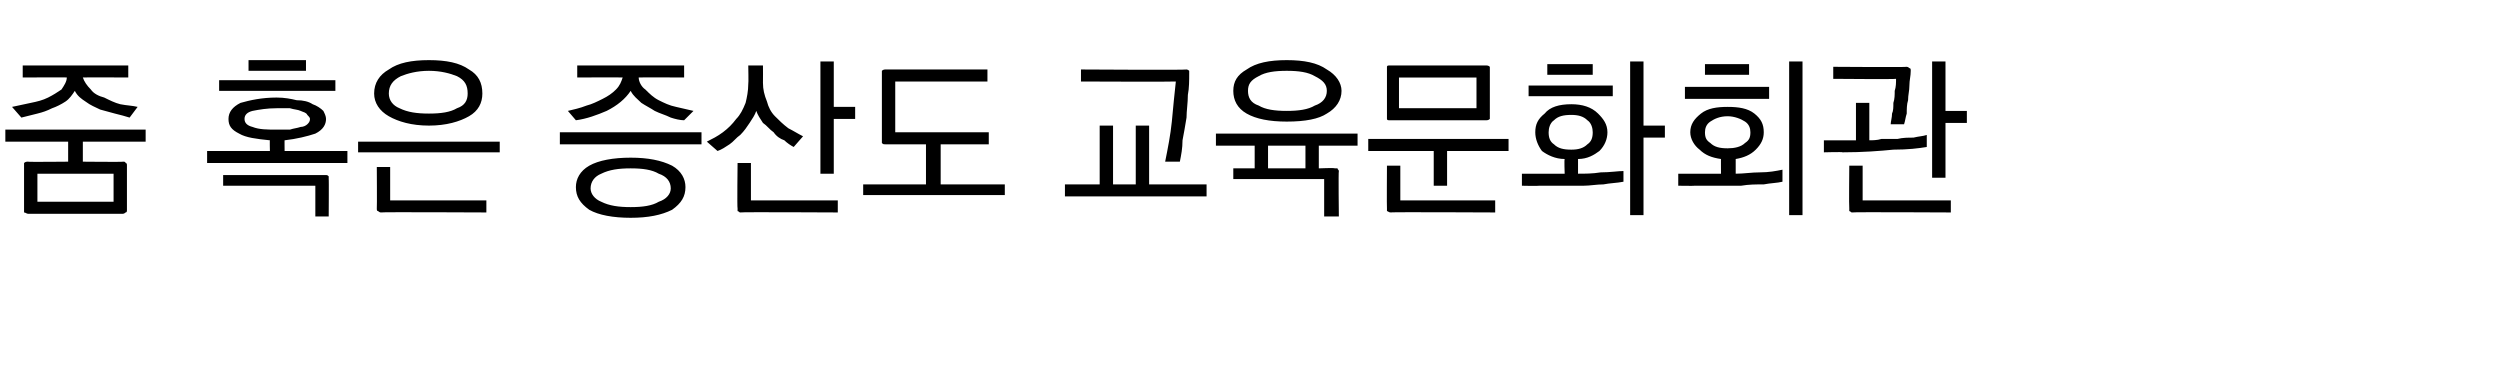 <?xml version="1.0" standalone="no"?>
<!DOCTYPE svg PUBLIC "-//W3C//DTD SVG 1.1//EN" "http://www.w3.org/Graphics/SVG/1.1/DTD/svg11.dtd">
<svg xmlns="http://www.w3.org/2000/svg" version="1.1" width="187.1px" height="28px" viewBox="0 -4 187.1 28" style="top:-4px">
  <desc>줌 혹은 증산도 교육문화회관</desc>
  <defs/>
  <g id="Polygon22948">
    <path d="M 9.6 1.8 C 9.6 1.8 6.24 1.78 6.2 1.8 C 6.3 2.1 6.5 2.4 6.8 2.7 C 7 3 7.4 3.2 7.8 3.3 C 8.2 3.5 8.6 3.7 9 3.8 C 9.5 3.9 9.9 3.9 10.3 4 C 10.3 4 9.7 4.8 9.7 4.8 C 9.4 4.7 9 4.6 8.6 4.5 C 8.2 4.4 7.9 4.3 7.5 4.2 C 7.1 4 6.8 3.9 6.4 3.6 C 6.1 3.4 5.8 3.2 5.6 2.8 C 5.4 3.1 5.2 3.4 4.9 3.6 C 4.6 3.8 4.2 4 3.9 4.1 C 3.5 4.3 3.2 4.4 2.8 4.5 C 2.4 4.6 2 4.7 1.6 4.8 C 1.6 4.8 0.9 4 0.9 4 C 1.4 3.9 1.8 3.8 2.3 3.7 C 2.8 3.6 3.2 3.5 3.6 3.3 C 4 3.1 4.3 2.9 4.6 2.7 C 4.8 2.4 5 2.1 5 1.8 C 5.03 1.78 1.7 1.8 1.7 1.8 L 1.7 0.9 L 9.6 0.9 L 9.6 1.8 Z M 0.4 5.7 L 10.9 5.7 L 10.9 6.6 L 6.2 6.6 L 6.2 8.1 C 6.2 8.1 9.23 8.13 9.2 8.1 C 9.3 8.1 9.4 8.1 9.4 8.2 C 9.5 8.2 9.5 8.3 9.5 8.4 C 9.5 8.4 9.5 11.7 9.5 11.7 C 9.5 11.8 9.5 11.9 9.4 11.9 C 9.4 11.9 9.3 12 9.2 12 C 9.2 12 2.1 12 2.1 12 C 2 12 1.9 11.9 1.8 11.9 C 1.8 11.9 1.8 11.8 1.8 11.7 C 1.8 11.7 1.8 8.4 1.8 8.4 C 1.8 8.3 1.8 8.2 1.8 8.2 C 1.9 8.1 2 8.1 2.1 8.1 C 2.05 8.13 5.1 8.1 5.1 8.1 L 5.1 6.6 L 0.4 6.6 L 0.4 5.7 Z M 2.8 11.1 L 8.5 11.1 L 8.5 9 L 2.8 9 L 2.8 11.1 Z M 20.7 3.3 C 21.3 3.3 21.8 3.4 22.2 3.5 C 22.7 3.5 23.1 3.6 23.4 3.8 C 23.7 3.9 24 4.1 24.2 4.3 C 24.3 4.5 24.4 4.7 24.4 4.9 C 24.4 5.3 24.2 5.7 23.6 6 C 23 6.2 22.2 6.4 21.3 6.5 C 21.29 6.46 21.3 7.3 21.3 7.3 L 26 7.3 L 26 8.2 L 15.5 8.2 L 15.5 7.3 L 20.2 7.3 C 20.2 7.3 20.18 6.46 20.2 6.5 C 19.2 6.4 18.4 6.3 17.9 6 C 17.3 5.7 17.1 5.4 17.1 4.9 C 17.1 4.4 17.4 4 18 3.7 C 18.7 3.5 19.6 3.3 20.7 3.3 Z M 20.7 4.1 C 20 4.1 19.4 4.2 18.9 4.3 C 18.5 4.4 18.3 4.6 18.3 4.9 C 18.3 5.2 18.5 5.4 18.9 5.5 C 19.4 5.7 20 5.7 20.7 5.7 C 21.1 5.7 21.4 5.7 21.7 5.7 C 22 5.6 22.2 5.6 22.5 5.5 C 22.7 5.5 22.9 5.4 23 5.3 C 23.1 5.2 23.2 5.1 23.2 4.9 C 23.2 4.8 23.1 4.7 23 4.6 C 22.9 4.4 22.7 4.4 22.5 4.3 C 22.3 4.2 22 4.2 21.7 4.1 C 21.4 4.1 21.1 4.1 20.7 4.1 Z M 25.1 2.8 L 16.4 2.8 L 16.4 2 L 25.1 2 L 25.1 2.8 Z M 22.9 1.3 L 18.6 1.3 L 18.6 0.5 L 22.9 0.5 L 22.9 1.3 Z M 24.3 9.1 C 24.5 9.1 24.5 9.1 24.6 9.2 C 24.6 9.2 24.6 9.3 24.6 9.4 C 24.62 9.37 24.6 12.2 24.6 12.2 L 23.6 12.2 L 23.6 9.9 L 16.7 9.9 L 16.7 9.1 C 16.7 9.1 24.35 9.1 24.3 9.1 Z M 28 3 C 28 2.2 28.4 1.6 29.1 1.2 C 29.8 0.7 30.8 0.5 32.1 0.5 C 33.4 0.5 34.4 0.7 35.1 1.2 C 35.8 1.6 36.1 2.2 36.1 3 C 36.1 3.7 35.8 4.3 35.1 4.7 C 34.4 5.1 33.4 5.4 32.1 5.4 C 30.8 5.4 29.8 5.1 29.1 4.7 C 28.4 4.3 28 3.7 28 3 Z M 35 3 C 35 2.4 34.8 2 34.2 1.7 C 33.7 1.5 33 1.3 32.1 1.3 C 31.2 1.3 30.5 1.5 30 1.7 C 29.4 2 29.1 2.4 29.1 3 C 29.1 3.5 29.4 3.9 29.9 4.1 C 30.5 4.4 31.2 4.5 32.1 4.5 C 33 4.5 33.7 4.4 34.2 4.1 C 34.8 3.9 35 3.5 35 3 Z M 37.4 7.4 L 26.8 7.4 L 26.8 6.6 L 37.4 6.6 L 37.4 7.4 Z M 28.5 11.9 C 28.4 11.9 28.3 11.8 28.3 11.8 C 28.2 11.8 28.2 11.7 28.2 11.6 C 28.22 11.58 28.2 8.5 28.2 8.5 L 29.2 8.5 L 29.2 11 L 36.4 11 L 36.4 11.9 C 36.4 11.9 28.5 11.86 28.5 11.9 Z M 51.2 1.8 C 51.2 1.8 47.79 1.78 47.8 1.8 C 47.8 2.1 48 2.5 48.3 2.7 C 48.6 3 48.9 3.3 49.3 3.5 C 49.7 3.7 50.1 3.9 50.6 4 C 51 4.1 51.5 4.2 51.9 4.3 C 51.9 4.3 51.2 5 51.2 5 C 50.9 5 50.5 4.9 50.2 4.8 C 49.8 4.6 49.4 4.5 49 4.3 C 48.7 4.1 48.3 3.9 48 3.7 C 47.7 3.4 47.4 3.2 47.2 2.8 C 46.8 3.4 46.2 3.9 45.4 4.3 C 44.7 4.6 43.9 4.9 43.1 5 C 43.1 5 42.5 4.3 42.5 4.3 C 42.9 4.2 43.4 4.1 43.9 3.9 C 44.3 3.8 44.7 3.6 45.1 3.4 C 45.5 3.2 45.8 3 46.1 2.7 C 46.4 2.4 46.5 2.1 46.6 1.8 C 46.58 1.78 43.2 1.8 43.2 1.8 L 43.2 0.9 L 51.2 0.9 L 51.2 1.8 Z M 41.9 5.9 L 52.5 5.9 L 52.5 6.8 L 41.9 6.8 L 41.9 5.9 Z M 43.1 10 C 43.1 9.4 43.4 8.8 44.1 8.4 C 44.8 8 45.9 7.8 47.2 7.8 C 48.5 7.8 49.5 8 50.3 8.4 C 51 8.8 51.3 9.4 51.3 10 C 51.3 10.7 51 11.2 50.3 11.7 C 49.5 12.1 48.5 12.3 47.2 12.3 C 45.9 12.3 44.8 12.1 44.1 11.7 C 43.4 11.2 43.1 10.7 43.1 10 Z M 44.2 10.1 C 44.2 10.5 44.5 10.9 45 11.1 C 45.6 11.4 46.3 11.5 47.2 11.5 C 48.1 11.5 48.8 11.4 49.3 11.1 C 49.9 10.9 50.2 10.5 50.2 10.1 C 50.2 9.6 49.9 9.2 49.3 9 C 48.8 8.7 48.1 8.6 47.2 8.6 C 46.3 8.6 45.6 8.7 45 9 C 44.5 9.2 44.2 9.6 44.2 10.1 Z M 59.4 7 C 59.2 6.9 58.9 6.7 58.7 6.5 C 58.4 6.4 58.1 6.2 57.9 5.9 C 57.6 5.7 57.4 5.4 57.1 5.2 C 56.9 4.9 56.7 4.6 56.6 4.3 C 56.5 4.6 56.3 4.9 56.1 5.2 C 55.9 5.5 55.7 5.8 55.4 6.1 C 55.1 6.3 54.9 6.6 54.6 6.8 C 54.3 7 54 7.2 53.7 7.3 C 53.7 7.3 52.9 6.6 52.9 6.6 C 53.3 6.4 53.7 6.2 54.1 5.9 C 54.5 5.6 54.8 5.3 55.1 4.9 C 55.4 4.6 55.6 4.2 55.8 3.7 C 55.9 3.3 56 2.8 56 2.3 C 56.03 2.29 56 0.9 56 0.9 L 57.1 0.9 C 57.1 0.9 57.11 2.2 57.1 2.2 C 57.1 2.7 57.2 3.1 57.4 3.6 C 57.5 4 57.7 4.4 58 4.7 C 58.3 5 58.6 5.3 59 5.6 C 59.4 5.8 59.7 6 60.1 6.2 C 60.1 6.2 59.4 7 59.4 7 Z M 62.4 0.6 L 62.4 4 L 64 4 L 64 4.9 L 62.4 4.9 L 62.4 9 L 61.4 9 L 61.4 0.6 L 62.4 0.6 Z M 55.2 8.2 L 56.2 8.2 L 56.2 11 L 62.7 11 L 62.7 11.9 C 62.7 11.9 55.43 11.86 55.4 11.9 C 55.3 11.9 55.3 11.8 55.2 11.8 C 55.2 11.8 55.2 11.7 55.2 11.6 C 55.16 11.58 55.2 8.2 55.2 8.2 Z M 66.3 1.2 C 66.26 1.2 73.9 1.2 73.9 1.2 L 73.9 2.1 L 67 2.1 L 67 5.9 L 74 5.9 L 74 6.8 L 70.4 6.8 L 70.4 9.8 L 75.2 9.8 L 75.2 10.6 L 64.6 10.6 L 64.6 9.8 L 69.3 9.8 L 69.3 6.8 C 69.3 6.8 66.26 6.8 66.3 6.8 C 66.1 6.8 66.1 6.8 66 6.7 C 66 6.7 66 6.6 66 6.5 C 66 6.5 66 1.5 66 1.5 C 66 1.4 66 1.3 66 1.3 C 66.1 1.2 66.2 1.2 66.3 1.2 Z M 88.8 1.2 C 88.9 1.2 89 1.3 89 1.3 C 89 1.3 89 1.4 89 1.5 C 89 2 89 2.6 88.9 3.1 C 88.9 3.7 88.8 4.3 88.8 4.8 C 88.7 5.4 88.6 6 88.5 6.5 C 88.5 7.1 88.4 7.6 88.3 8.1 C 88.3 8.1 87.2 8.1 87.2 8.1 C 87.4 7.1 87.6 6.1 87.7 5.1 C 87.8 4 87.9 3 88 2.1 C 87.97 2.13 80.9 2.1 80.9 2.1 L 80.9 1.2 C 80.9 1.2 88.78 1.25 88.8 1.2 Z M 79.7 9.8 L 82.3 9.8 L 82.3 5.4 L 83.3 5.4 L 83.3 9.8 L 85 9.8 L 85 5.4 L 86 5.4 L 86 9.8 L 90.3 9.8 L 90.3 10.7 L 79.7 10.7 L 79.7 9.8 Z M 92.3 2.8 C 92.3 2.1 92.6 1.6 93.3 1.2 C 94 0.7 95 0.5 96.3 0.5 C 97.6 0.5 98.6 0.7 99.3 1.2 C 100 1.6 100.4 2.2 100.4 2.8 C 100.4 3.5 100 4.1 99.3 4.5 C 98.7 4.9 97.7 5.1 96.3 5.1 C 95 5.1 94 4.9 93.3 4.5 C 92.6 4.1 92.3 3.5 92.3 2.8 Z M 99.3 2.8 C 99.3 2.3 99 2 98.4 1.7 C 97.9 1.4 97.2 1.3 96.3 1.3 C 95.4 1.3 94.7 1.4 94.2 1.7 C 93.6 2 93.4 2.3 93.4 2.8 C 93.4 3.3 93.6 3.7 94.2 3.9 C 94.7 4.2 95.4 4.3 96.3 4.3 C 97.2 4.3 97.9 4.2 98.4 3.9 C 99 3.7 99.3 3.3 99.3 2.8 Z M 91 6 L 101.6 6 L 101.6 6.9 L 98.7 6.9 L 98.7 8.6 C 98.7 8.6 99.89 8.55 99.9 8.6 C 100 8.6 100.1 8.6 100.1 8.6 C 100.1 8.7 100.2 8.7 100.2 8.8 C 100.16 8.83 100.2 12.2 100.2 12.2 L 99.1 12.2 L 99.1 9.4 L 92.3 9.4 L 92.3 8.6 L 93.9 8.6 L 93.9 6.9 L 91 6.9 L 91 6 Z M 97.7 8.6 L 97.7 6.9 L 94.9 6.9 L 94.9 8.6 L 97.7 8.6 Z M 110.5 4.1 L 110.5 1.8 L 104.7 1.8 L 104.7 4.1 L 110.5 4.1 Z M 108.3 9.9 L 107.3 9.9 L 107.3 7.3 L 102.4 7.3 L 102.4 6.4 L 112.9 6.4 L 112.9 7.3 L 108.3 7.3 L 108.3 9.9 Z M 111.2 5 C 111.2 5 104 5 104 5 C 103.9 5 103.8 5 103.8 4.9 C 103.8 4.9 103.8 4.8 103.8 4.7 C 103.8 4.7 103.8 1.2 103.8 1.2 C 103.8 1.1 103.8 1 103.8 1 C 103.8 0.9 103.9 0.9 104 0.9 C 104 0.9 111.2 0.9 111.2 0.9 C 111.3 0.9 111.4 0.9 111.5 1 C 111.5 1 111.5 1.1 111.5 1.2 C 111.5 1.2 111.5 4.7 111.5 4.7 C 111.5 4.8 111.5 4.9 111.5 4.9 C 111.4 5 111.3 5 111.2 5 Z M 104.1 11.9 C 103.9 11.9 103.9 11.8 103.8 11.8 C 103.8 11.8 103.8 11.7 103.8 11.6 C 103.78 11.58 103.8 8.4 103.8 8.4 L 104.8 8.4 L 104.8 11 L 111.9 11 L 111.9 11.9 C 111.9 11.9 104.05 11.86 104.1 11.9 Z M 123 5.4 L 124.6 5.4 L 124.6 6.3 L 123 6.3 L 123 12.1 L 122 12.1 L 122 0.6 L 123 0.6 L 123 5.4 Z M 114.4 2.4 L 120.7 2.4 L 120.7 3.2 L 114.4 3.2 L 114.4 2.4 Z M 115.8 0.8 L 119.2 0.8 L 119.2 1.6 L 115.8 1.6 L 115.8 0.8 Z M 117.1 9 C 117.1 9 117.06 7.93 117.1 7.9 C 116.4 7.9 115.8 7.6 115.4 7.3 C 115.1 6.9 114.9 6.4 114.9 5.9 C 114.9 5.3 115.1 4.9 115.6 4.5 C 116 4 116.7 3.8 117.6 3.8 C 118.4 3.8 119.1 4 119.6 4.5 C 120 4.9 120.3 5.3 120.3 5.9 C 120.3 6.4 120.1 6.9 119.7 7.3 C 119.3 7.6 118.8 7.9 118.1 7.9 C 118.1 7.9 118.1 9 118.1 9 C 118.6 9 119.2 9 119.8 8.9 C 120.5 8.9 121.1 8.8 121.5 8.8 C 121.5 8.8 121.5 9.6 121.5 9.6 C 121 9.7 120.5 9.7 120 9.8 C 119.5 9.8 119 9.9 118.5 9.9 C 118 9.9 117.4 9.9 116.9 9.9 C 116.3 9.9 115.8 9.9 115.2 9.9 C 115.15 9.93 113.9 9.9 113.9 9.9 L 113.9 9 L 117.1 9 Z M 117.6 4.6 C 117 4.6 116.6 4.7 116.3 5 C 116 5.2 115.9 5.6 115.9 5.9 C 115.9 6.3 116 6.6 116.3 6.8 C 116.6 7.1 117 7.2 117.6 7.2 C 118.1 7.2 118.5 7.1 118.8 6.8 C 119.1 6.6 119.2 6.3 119.2 5.9 C 119.2 5.6 119.1 5.2 118.8 5 C 118.5 4.7 118.1 4.6 117.6 4.6 Z M 126.1 2.5 L 132.4 2.5 L 132.4 3.4 L 126.1 3.4 L 126.1 2.5 Z M 127.6 0.8 L 130.9 0.8 L 130.9 1.6 L 127.6 1.6 L 127.6 0.8 Z M 129.3 4 C 130.1 4 130.8 4.1 131.3 4.5 C 131.8 4.9 132 5.3 132 5.9 C 132 6.4 131.8 6.8 131.4 7.2 C 131 7.6 130.5 7.8 129.9 7.9 C 129.9 7.9 129.9 9 129.9 9 C 130.5 9 131.1 8.9 131.7 8.9 C 132.4 8.9 132.9 8.8 133.4 8.7 C 133.4 8.7 133.4 9.6 133.4 9.6 C 133 9.7 132.5 9.7 132 9.8 C 131.4 9.8 130.9 9.8 130.3 9.9 C 129.7 9.9 129.2 9.9 128.6 9.9 C 128 9.9 127.4 9.9 126.8 9.9 C 126.83 9.92 125.6 9.9 125.6 9.9 L 125.6 9 L 128.8 9 C 128.8 9 128.79 7.87 128.8 7.9 C 128.1 7.8 127.6 7.6 127.2 7.2 C 126.8 6.9 126.5 6.4 126.5 5.9 C 126.5 5.3 126.8 4.9 127.3 4.5 C 127.8 4.1 128.5 4 129.3 4 Z M 129.3 4.7 C 128.7 4.7 128.3 4.9 128 5.1 C 127.7 5.3 127.6 5.6 127.6 5.9 C 127.6 6.3 127.7 6.5 128 6.7 C 128.3 7 128.7 7.1 129.3 7.1 C 129.8 7.1 130.3 7 130.6 6.7 C 130.9 6.5 131 6.3 131 5.9 C 131 5.6 130.9 5.3 130.6 5.1 C 130.3 4.9 129.8 4.7 129.3 4.7 Z M 134.9 0.6 L 134.9 12.1 L 133.9 12.1 L 133.9 0.6 L 134.9 0.6 Z M 142.7 1 C 142.8 1 142.9 1.1 142.9 1.1 C 143 1.1 143 1.2 143 1.3 C 143 1.7 142.9 2 142.9 2.4 C 142.9 2.8 142.8 3.1 142.8 3.5 C 142.7 3.8 142.7 4.2 142.7 4.5 C 142.6 4.8 142.6 5 142.5 5.3 C 142.5 5.3 141.5 5.3 141.5 5.3 C 141.5 5.1 141.6 4.8 141.6 4.5 C 141.7 4.3 141.7 4 141.7 3.7 C 141.8 3.4 141.8 3.1 141.8 2.8 C 141.9 2.5 141.9 2.2 141.9 1.9 C 141.92 1.94 137.2 1.9 137.2 1.9 L 137.2 1 C 137.2 1 142.71 1.04 142.7 1 Z M 144.6 9.3 L 144.6 0.6 L 145.6 0.6 L 145.6 4.3 L 147.2 4.3 L 147.2 5.2 L 145.6 5.2 L 145.6 9.3 L 144.6 9.3 Z M 139.9 3.7 C 139.9 3.7 139.9 6.46 139.9 6.5 C 140.1 6.5 140.5 6.5 140.8 6.4 C 141.2 6.4 141.6 6.4 142 6.4 C 142.4 6.3 142.8 6.3 143.2 6.3 C 143.6 6.2 143.9 6.2 144.2 6.1 C 144.2 6.1 144.2 7 144.2 7 C 143.6 7.1 142.8 7.2 141.7 7.2 C 140.7 7.3 139.4 7.4 137.9 7.4 C 137.9 7.36 136.5 7.4 136.5 7.4 L 136.5 6.5 L 138.9 6.5 L 138.9 3.7 L 139.9 3.7 Z M 138.6 11.9 C 138.5 11.9 138.5 11.8 138.4 11.8 C 138.4 11.8 138.4 11.7 138.4 11.6 C 138.37 11.58 138.4 8.4 138.4 8.4 L 139.4 8.4 L 139.4 11 L 146 11 L 146 11.9 C 146 11.9 138.64 11.86 138.6 11.9 Z " stroke="none" fill="#000"/>
  </g>
</svg>